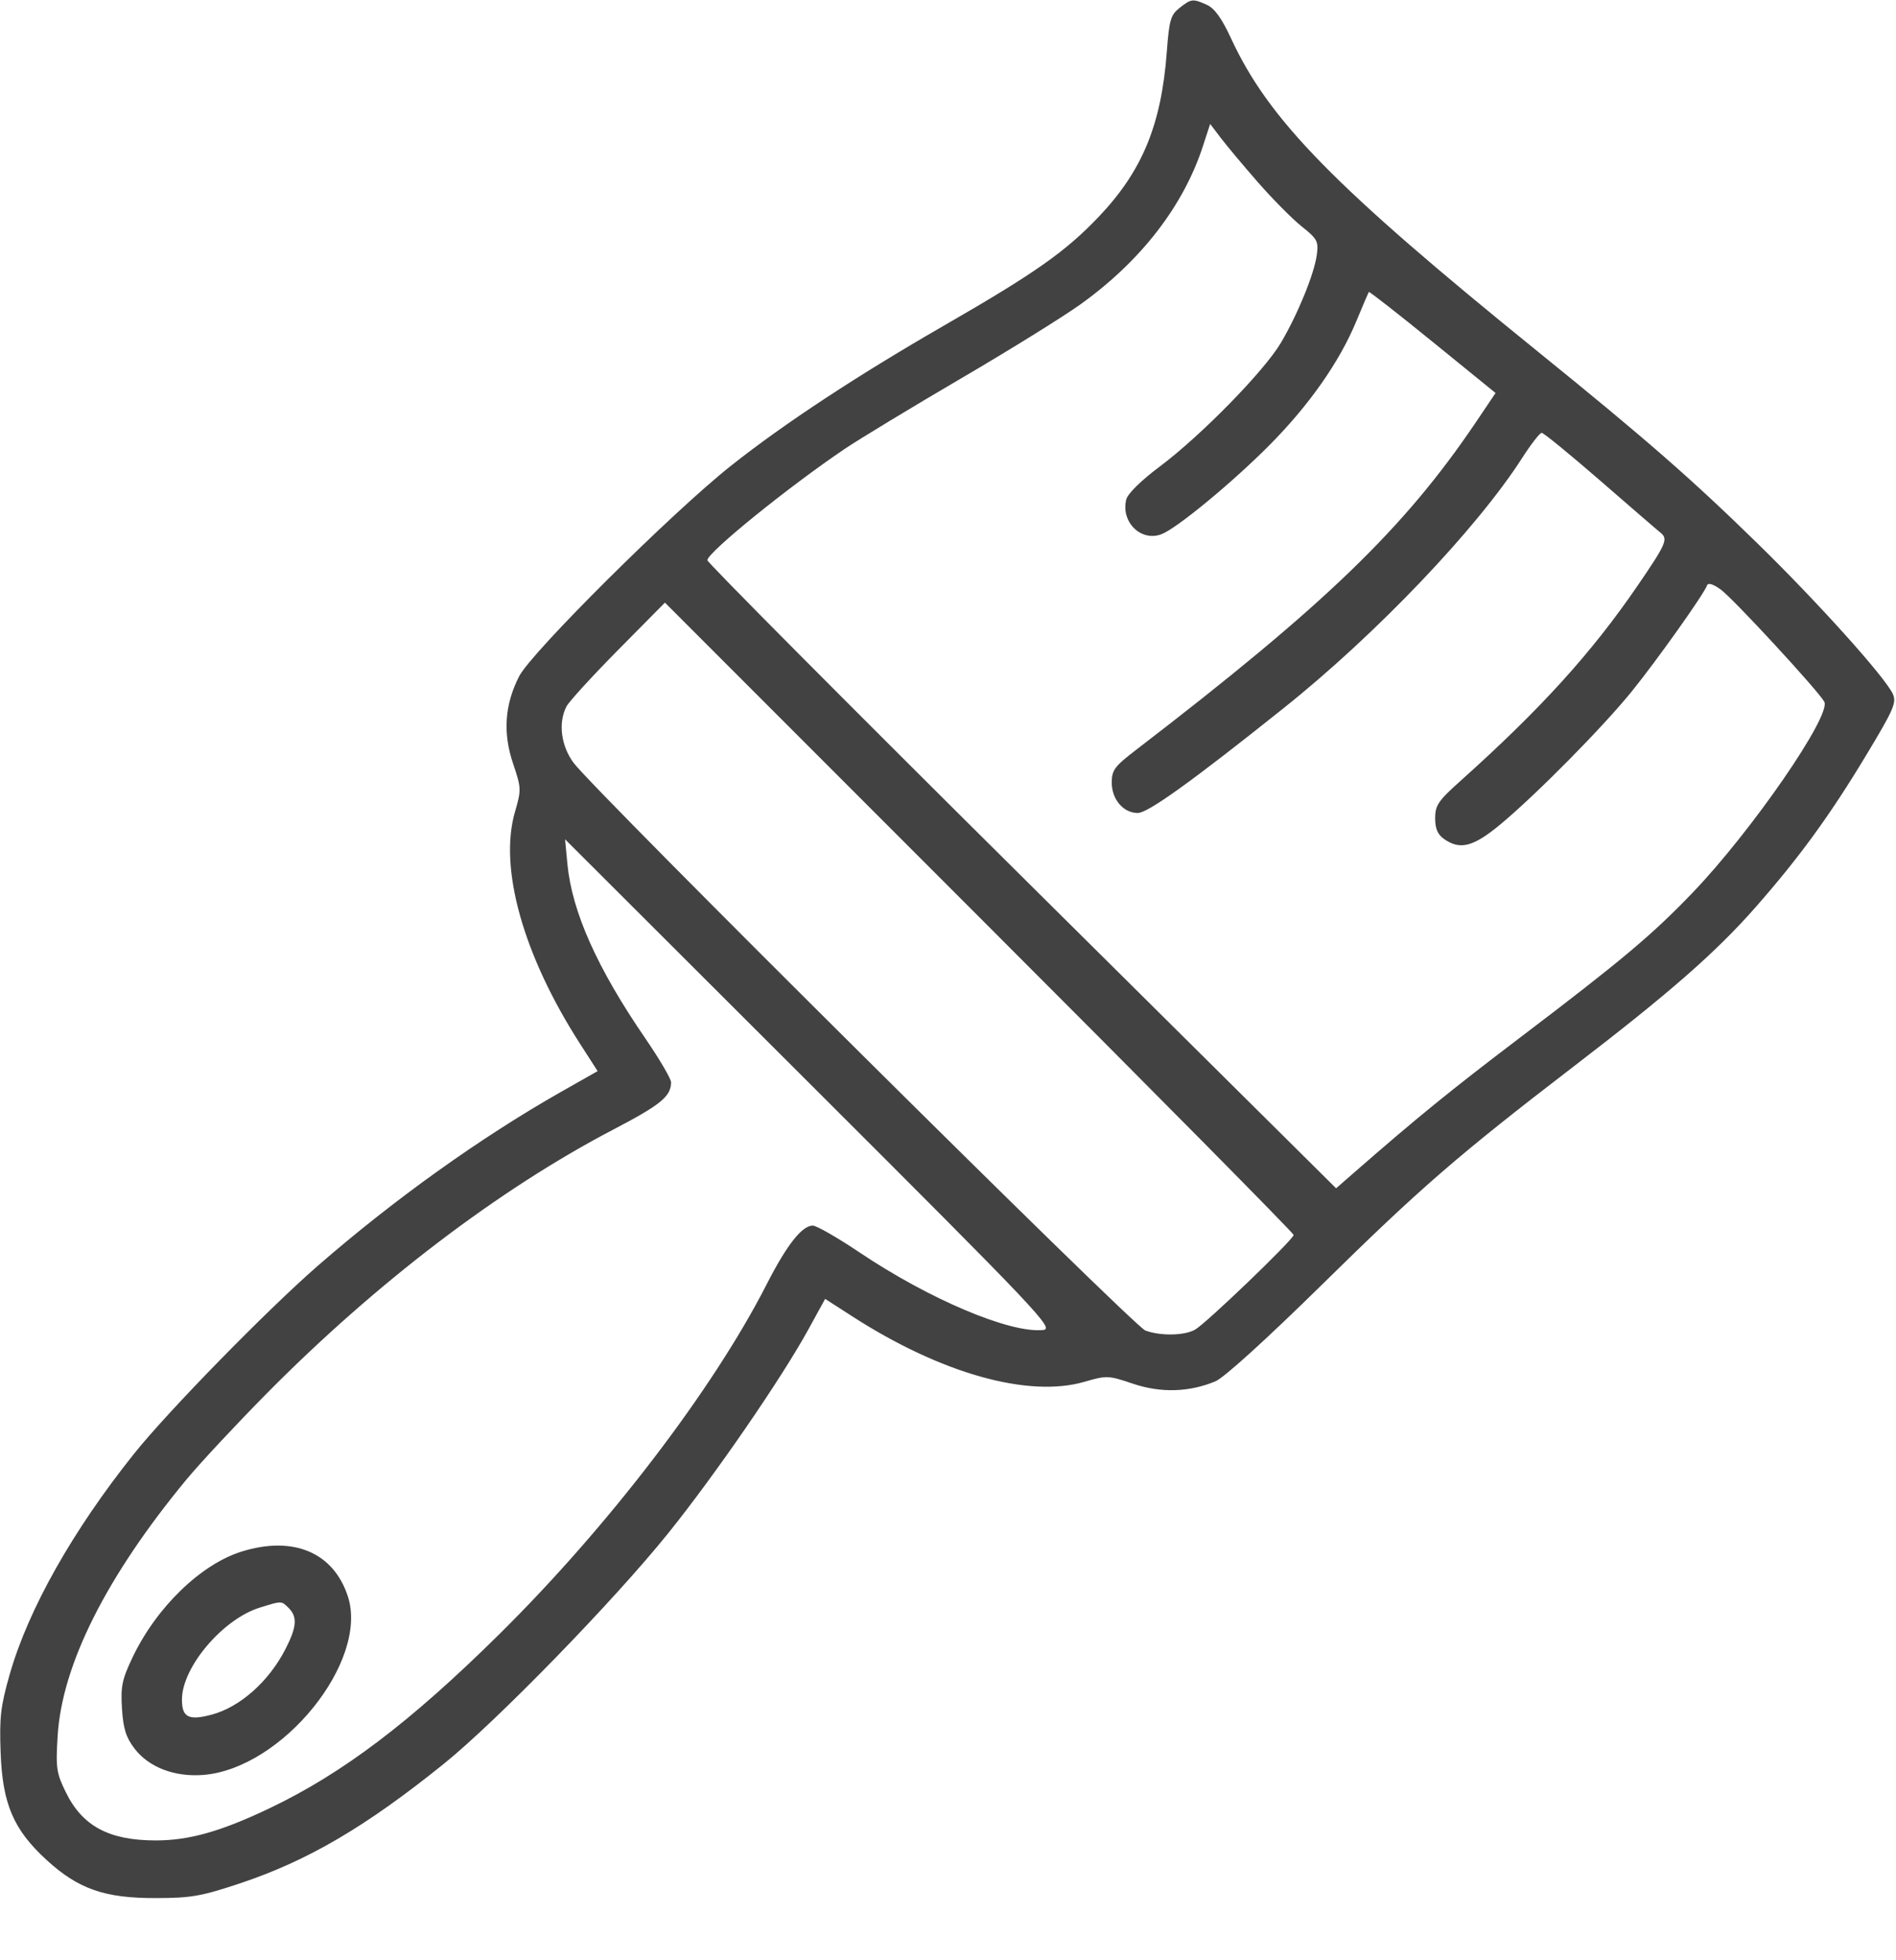 <svg width="30" height="31" viewBox="0 0 30 31" fill="none" xmlns="http://www.w3.org/2000/svg">
<path fill-rule="evenodd" clip-rule="evenodd" d="M18.664 0.125C18.523 0.236 18.5 0.316 18.462 0.822C18.375 1.975 18.075 2.701 17.389 3.424C16.861 3.979 16.38 4.318 14.936 5.149C13.553 5.946 12.408 6.699 11.568 7.364C10.639 8.099 8.409 10.315 8.215 10.694C7.985 11.143 7.954 11.589 8.118 12.075C8.249 12.462 8.25 12.49 8.148 12.84C7.89 13.729 8.28 15.114 9.182 16.513L9.456 16.939L8.87 17.271C7.594 17.996 6.227 18.974 5.021 20.024C4.217 20.725 2.653 22.324 2.121 22.99C1.151 24.204 0.45 25.446 0.155 26.474C0.01 26.982 -0.011 27.157 0.01 27.718C0.04 28.531 0.214 28.936 0.739 29.416C1.24 29.874 1.656 30.019 2.463 30.017C3.027 30.016 3.185 29.988 3.806 29.781C4.876 29.423 5.785 28.89 7.022 27.894C7.858 27.221 9.722 25.306 10.576 24.243C11.323 23.314 12.37 21.792 12.794 21.018L13.056 20.541L13.485 20.817C14.886 21.72 16.27 22.11 17.16 21.852C17.51 21.75 17.538 21.751 17.925 21.882C18.367 22.031 18.816 22.018 19.233 21.844C19.368 21.787 20.042 21.176 20.908 20.325C22.474 18.785 23.066 18.272 24.904 16.862C26.42 15.7 27.152 15.059 27.779 14.346C28.472 13.557 28.954 12.896 29.527 11.945C29.963 11.222 30.012 11.111 29.95 10.975C29.83 10.712 28.776 9.539 27.816 8.601C26.766 7.575 26.055 6.954 24.339 5.565C21.104 2.947 20.075 1.897 19.478 0.606C19.333 0.292 19.218 0.132 19.099 0.078C18.874 -0.024 18.851 -0.022 18.664 0.125ZM19.905 2.884C20.141 3.153 20.453 3.468 20.6 3.584C20.843 3.777 20.864 3.817 20.836 4.028C20.795 4.332 20.536 4.966 20.268 5.42C20.002 5.87 19.002 6.891 18.348 7.38C18.056 7.598 17.843 7.808 17.821 7.898C17.731 8.254 18.053 8.572 18.378 8.448C18.619 8.357 19.5 7.63 20.086 7.04C20.712 6.41 21.193 5.725 21.459 5.084C21.561 4.839 21.651 4.628 21.658 4.617C21.666 4.606 22.12 4.961 22.668 5.406L23.664 6.215L23.352 6.678C22.22 8.356 20.959 9.571 17.987 11.85C17.634 12.12 17.591 12.178 17.591 12.377C17.591 12.642 17.775 12.857 18.003 12.857C18.163 12.857 18.86 12.357 20.309 11.2C21.772 10.034 23.368 8.36 24.083 7.245C24.224 7.025 24.364 6.845 24.394 6.845C24.424 6.845 24.838 7.183 25.314 7.596C25.789 8.009 26.221 8.382 26.274 8.424C26.398 8.524 26.366 8.598 25.907 9.268C25.181 10.328 24.377 11.214 23.107 12.351C22.757 12.664 22.708 12.737 22.708 12.939C22.708 13.105 22.748 13.198 22.85 13.269C23.104 13.447 23.313 13.392 23.744 13.034C24.309 12.564 25.354 11.507 25.816 10.938C26.211 10.451 26.966 9.389 27.01 9.258C27.025 9.212 27.104 9.235 27.224 9.321C27.417 9.458 28.763 10.916 28.865 11.097C28.983 11.308 27.717 13.143 26.782 14.117C26.144 14.782 25.667 15.183 24.051 16.409C22.951 17.244 22.436 17.662 21.408 18.559L21.141 18.792L16.165 13.858C13.428 11.144 11.19 8.894 11.192 8.859C11.199 8.733 12.477 7.698 13.369 7.097C13.598 6.943 14.418 6.446 15.192 5.993C15.966 5.541 16.826 5.007 17.103 4.808C18.055 4.124 18.728 3.253 19.035 2.307L19.148 1.96L19.313 2.177C19.404 2.297 19.67 2.615 19.905 2.884ZM20.469 19.53C20.469 19.599 19.087 20.926 18.91 21.027C18.741 21.123 18.361 21.13 18.122 21.041C17.935 20.972 9.404 12.505 9.076 12.064C8.877 11.795 8.83 11.433 8.962 11.174C9.001 11.097 9.368 10.696 9.777 10.282L10.521 9.53L15.495 14.504C18.231 17.239 20.469 19.501 20.469 19.53ZM16.505 21.033C15.981 21.087 14.707 20.549 13.6 19.806C13.253 19.573 12.92 19.382 12.861 19.382C12.689 19.382 12.448 19.689 12.127 20.318C11.276 21.982 9.617 24.15 7.89 25.854C6.489 27.237 5.422 28.044 4.268 28.595C3.496 28.963 2.995 29.105 2.465 29.105C1.728 29.105 1.307 28.881 1.045 28.35C0.893 28.042 0.881 27.963 0.912 27.455C0.979 26.33 1.683 24.93 2.949 23.399C3.162 23.142 3.729 22.534 4.21 22.047C5.947 20.29 7.889 18.811 9.708 17.861C10.457 17.47 10.618 17.338 10.618 17.115C10.618 17.06 10.435 16.749 10.212 16.423C9.451 15.315 9.05 14.42 8.978 13.664L8.941 13.273L12.819 17.143C16.462 20.778 16.686 21.014 16.505 21.033ZM3.829 24.535C3.18 24.735 2.475 25.417 2.096 26.213C1.931 26.56 1.908 26.671 1.93 27.021C1.95 27.337 1.994 27.476 2.128 27.652C2.356 27.95 2.765 28.106 3.221 28.069C4.472 27.965 5.842 26.268 5.503 25.242C5.275 24.551 4.644 24.284 3.829 24.535ZM4.569 25.431C4.709 25.571 4.695 25.733 4.514 26.084C4.252 26.594 3.796 26.997 3.349 27.116C2.984 27.213 2.878 27.159 2.879 26.875C2.88 26.366 3.523 25.607 4.108 25.424C4.462 25.314 4.452 25.314 4.569 25.431Z" fill="#424242"/>
</svg>
